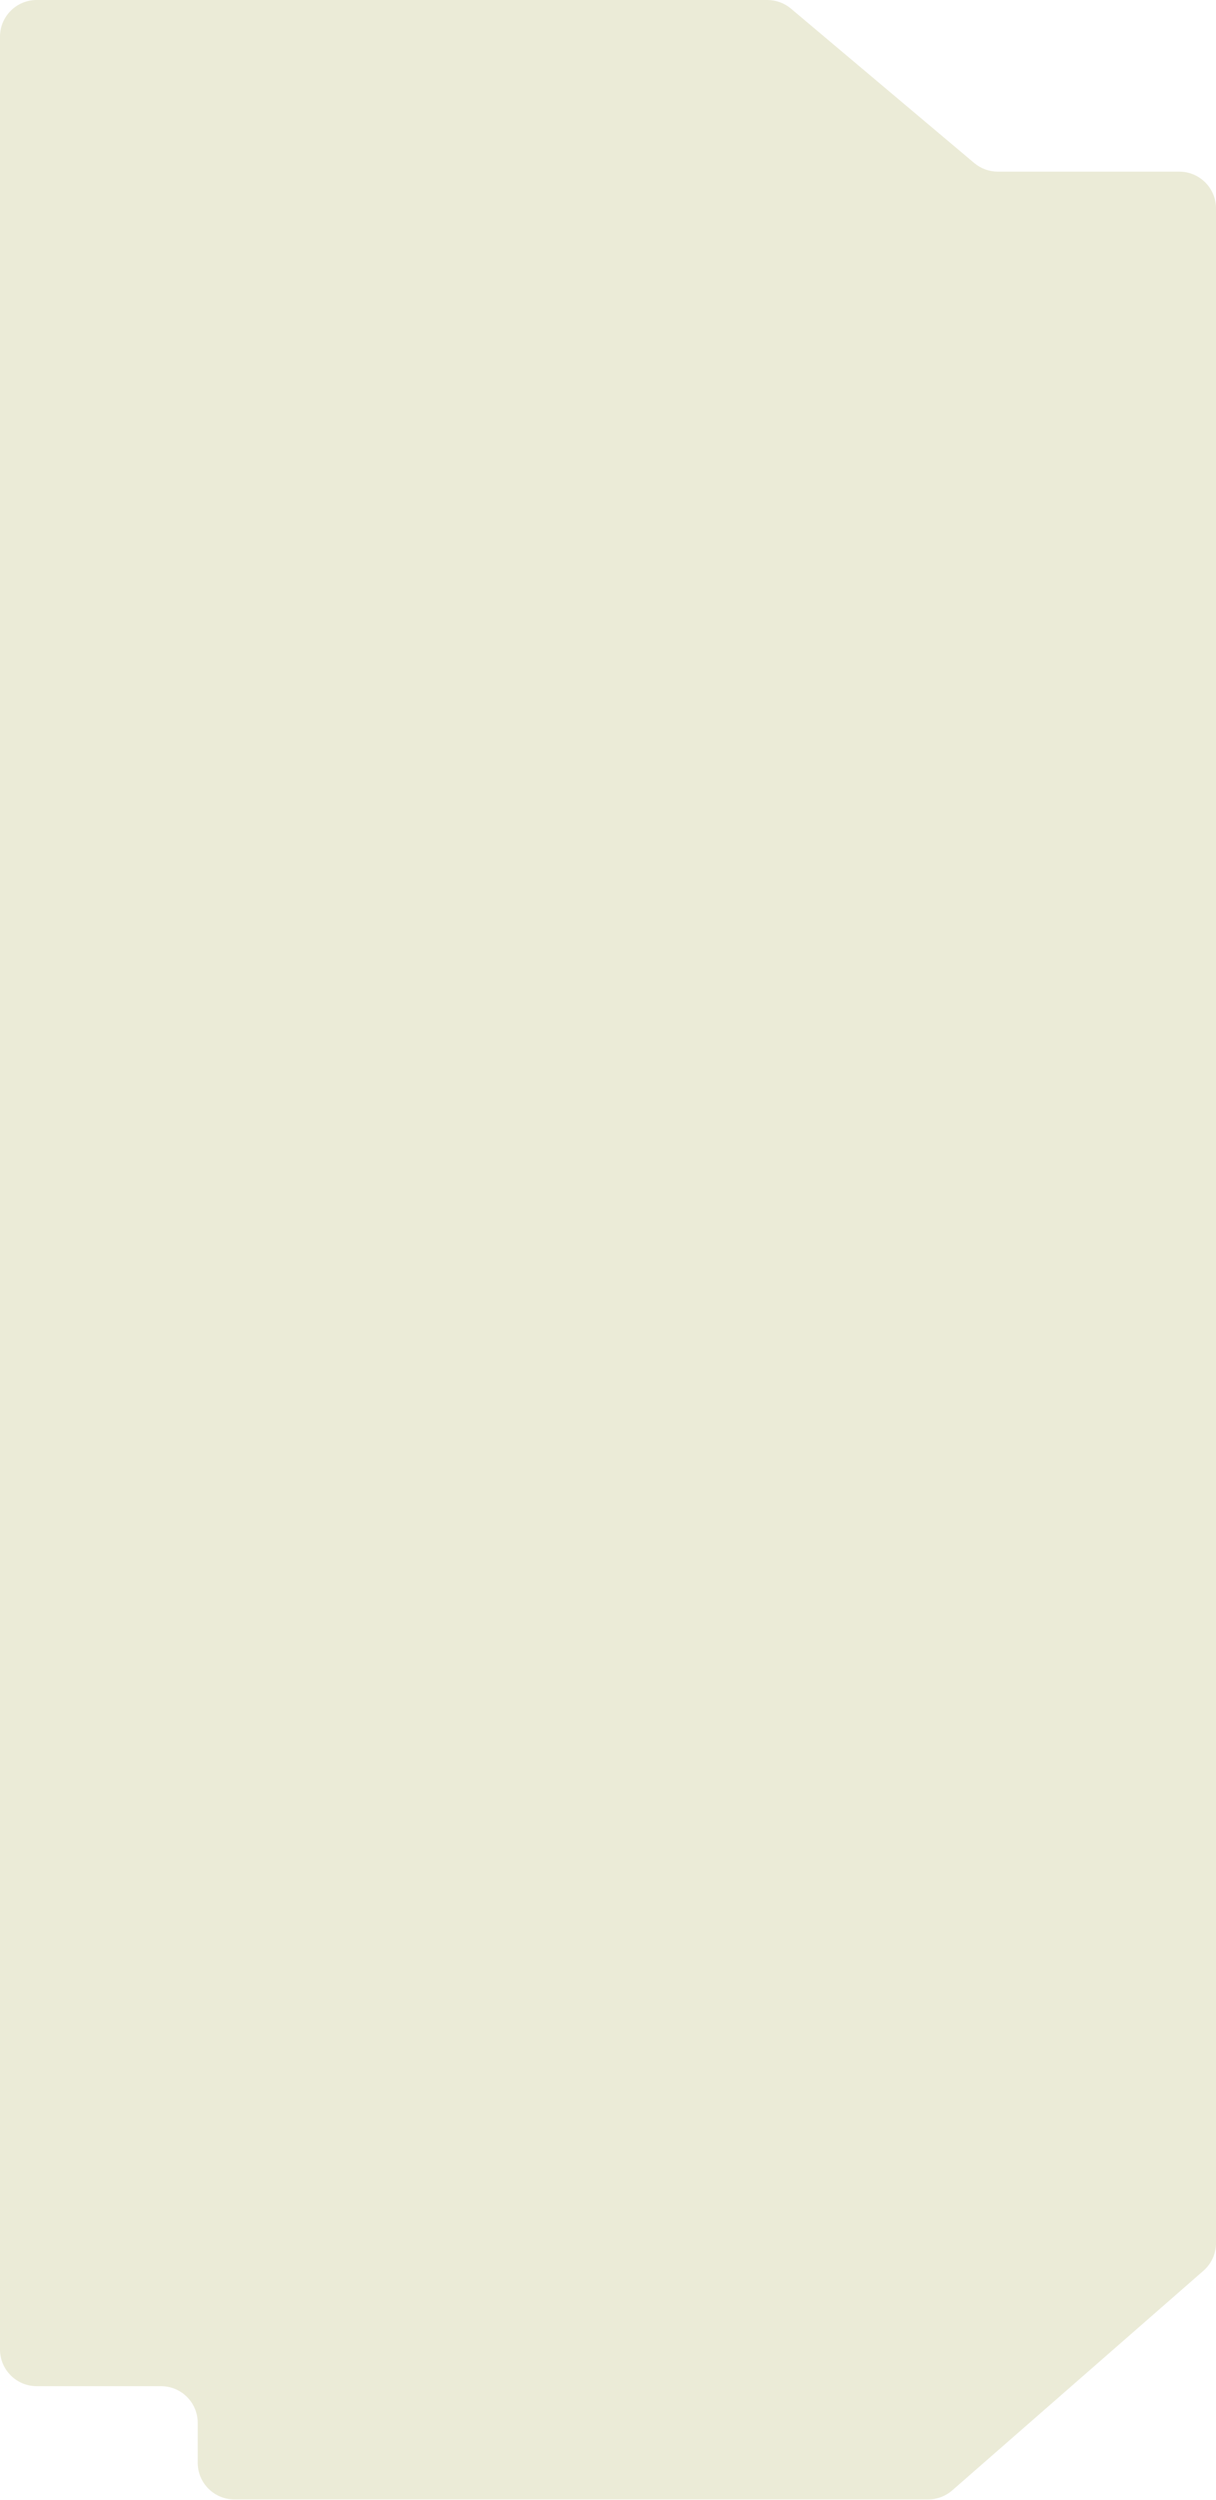 <?xml version="1.0" encoding="UTF-8"?> <svg xmlns="http://www.w3.org/2000/svg" width="1160" height="2384" viewBox="0 0 1160 2384" fill="none"> <path d="M0 35C0 15.67 15.67 0 35 0H731.992C740.243 0 748.228 2.915 754.539 8.23L929.36 155.471C935.671 160.786 943.656 163.701 951.907 163.701H1125C1144.33 163.701 1160 179.371 1160 198.701V207.329V413.886V2139.04C1160 2149.14 1155.64 2158.75 1148.03 2165.4L908.385 2374.85C902.007 2380.43 893.823 2383.5 885.352 2383.5H580H223.621C204.291 2383.5 188.621 2367.83 188.621 2348.5V2310.48C188.621 2291.15 172.951 2275.48 153.621 2275.48H35C15.67 2275.48 0 2259.81 0 2240.48L0 413.886V35Z" fill="#EBEBD7"></path> </svg> 